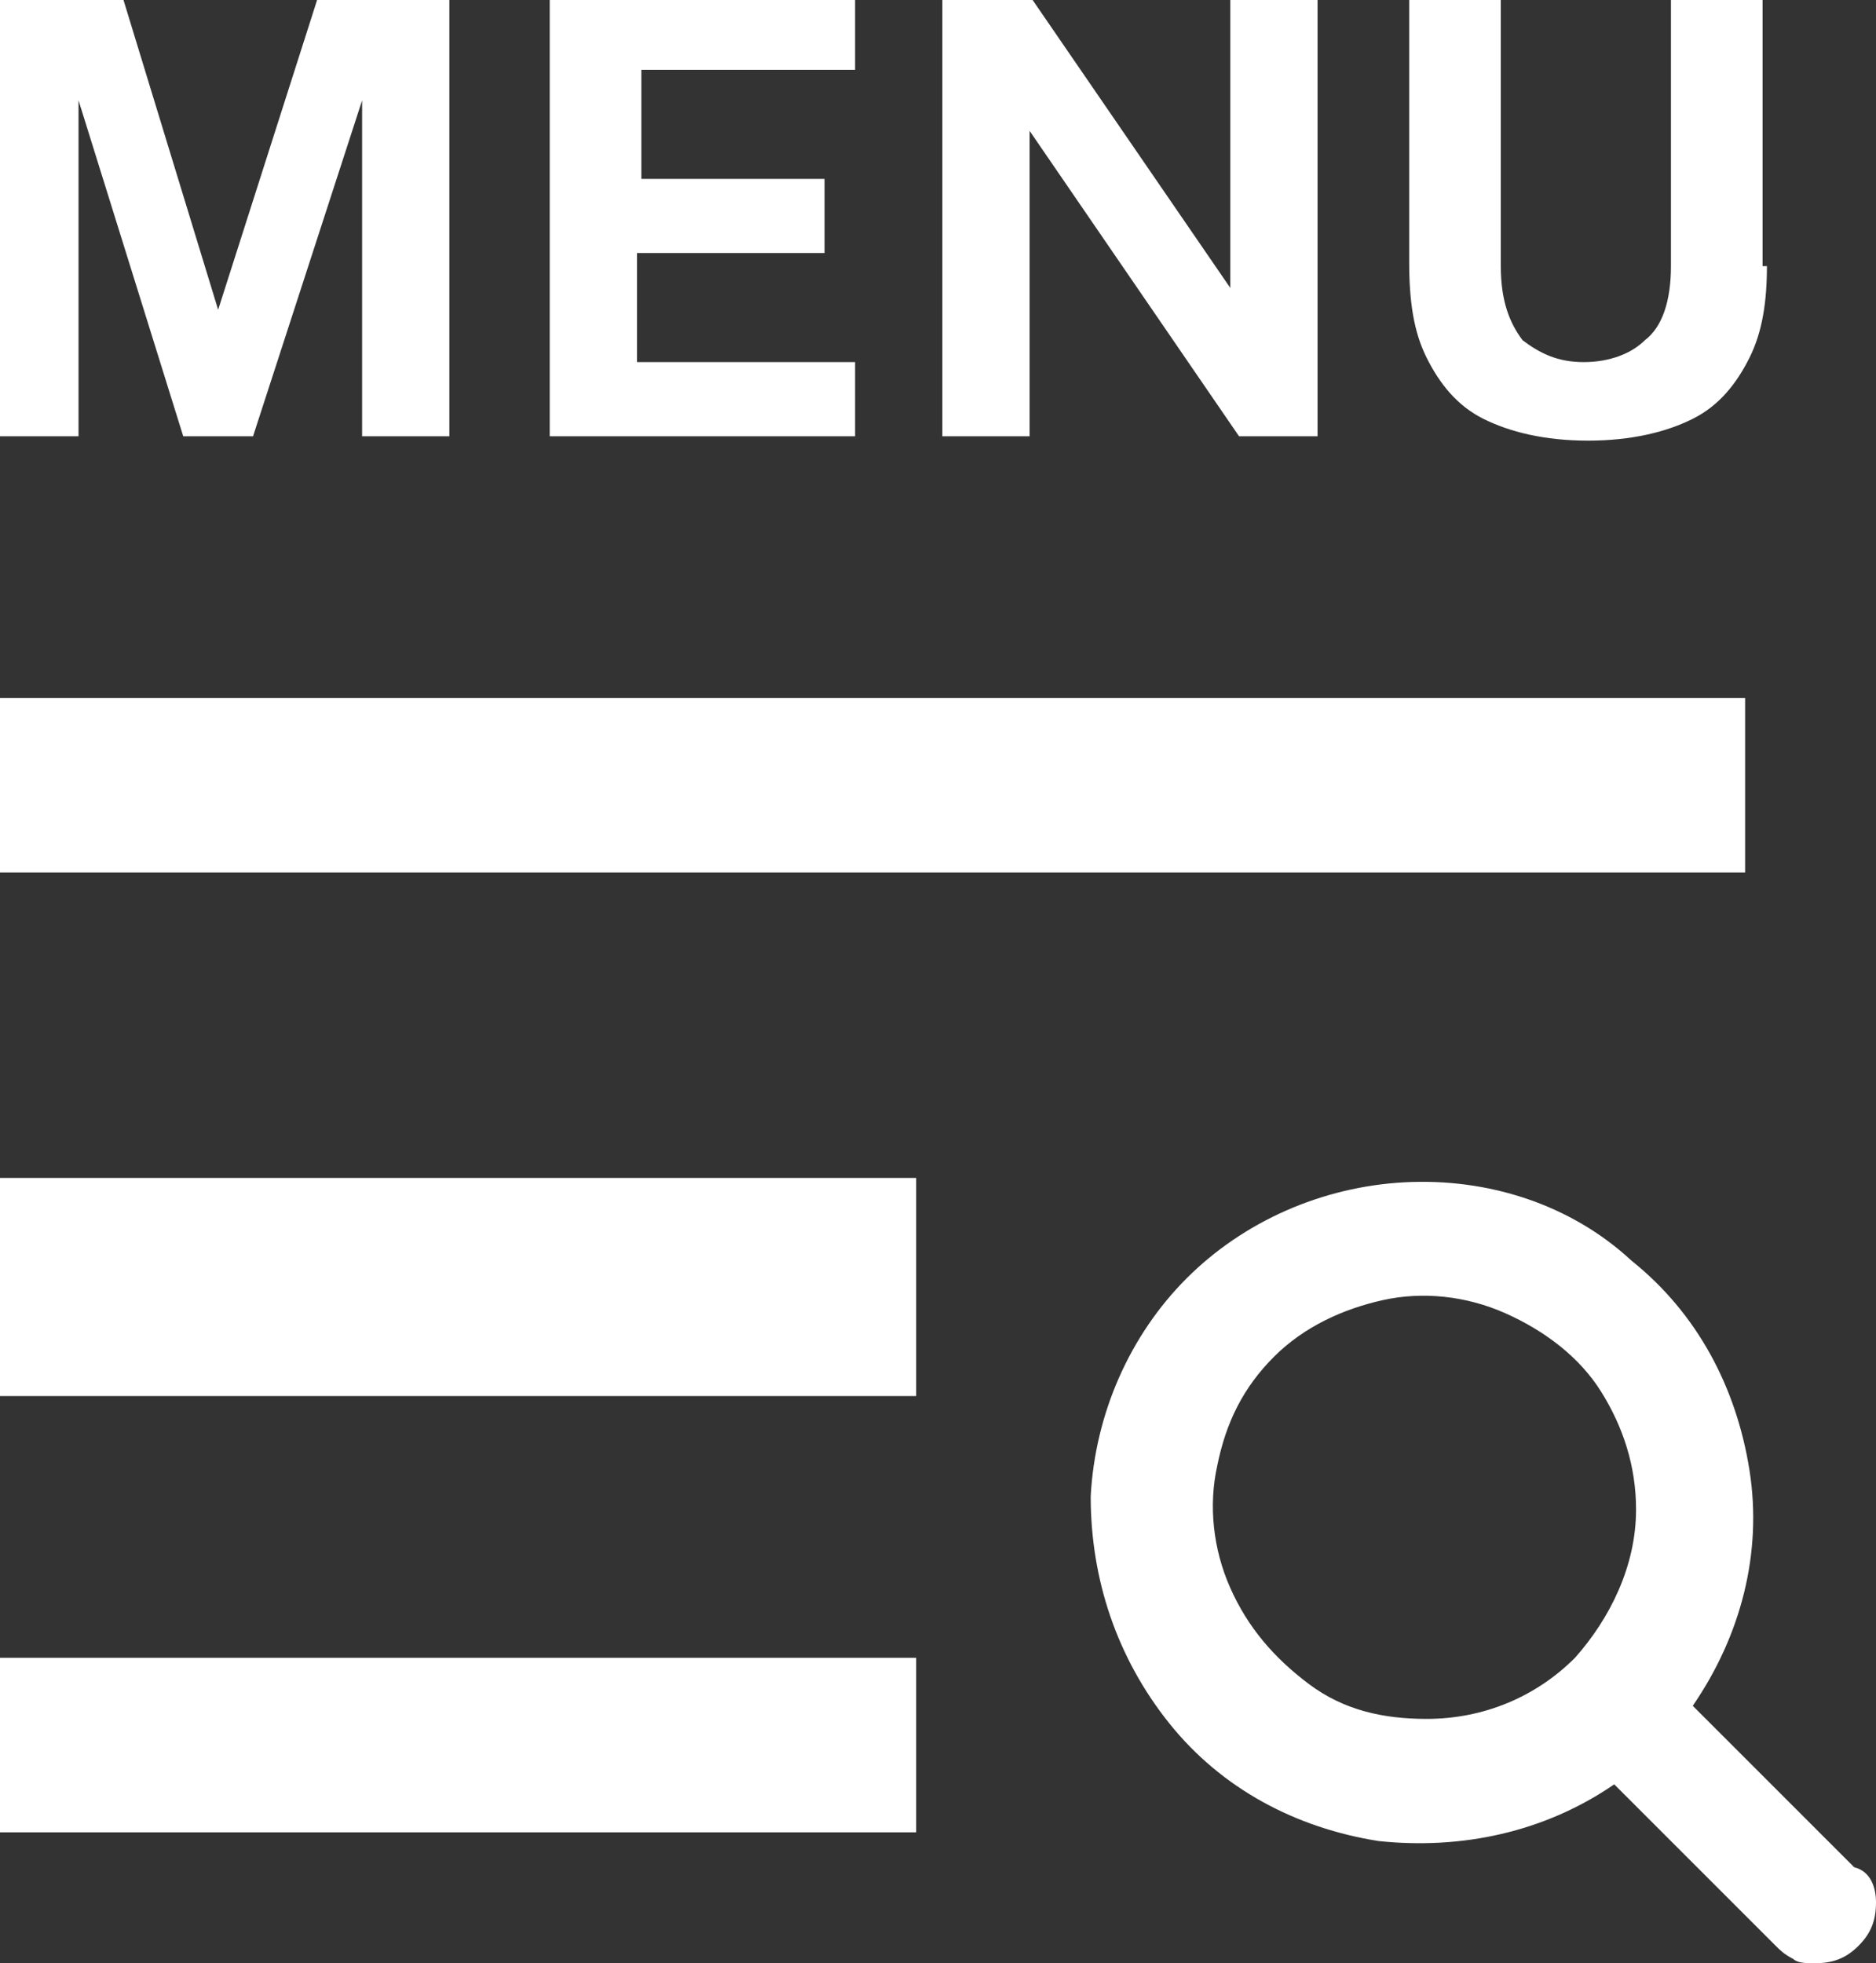 <?xml version="1.0" encoding="utf-8"?>
<!-- Generator: Adobe Illustrator 26.0.1, SVG Export Plug-In . SVG Version: 6.00 Build 0)  -->
<svg version="1.1" id="Слой_1" xmlns="http://www.w3.org/2000/svg" xmlns:xlink="http://www.w3.org/1999/xlink" x="0px" y="0px"
	 viewBox="0 0 43 45" style="enable-background:new 0 0 43 45;" xml:space="preserve">
<rect x="0" y="0" width="43" height="45" fill="#333333" stroke="none"/>
<style type="text/css">
	.st0{clip-path:url(#SVGID_00000006705103876680242280000007962242940473335196_);}
	.st1{fill:#FFFFFF;}
	.st2{fill-rule:evenodd;clip-rule:evenodd;fill:#FFFFFF;}
</style>
<g>
	<defs>
		<rect id="SVGID_1_" width="43" height="45"/>
	</defs>
	<clipPath id="SVGID_00000061462669255195656610000016211945244608282044_">
		<use xlink:href="#SVGID_1_"  style="overflow:visible;"/>
	</clipPath>
	<g style="clip-path:url(#SVGID_00000061462669255195656610000016211945244608282044_);">
		<path class="st1" d="M21,38H0v4h21V38z"/>
		<path class="st1" d="M21,27H0v5h21V27z"/>
		<path class="st1" d="M40,16H0v4h40V16z"/>
		<path class="st1" d="M-0.2,10V-0.1h3L5,7.1l2.3-7.2h3V10H8.3V2.3L5.8,10H4.2L1.8,2.3V10H-0.2z M12.6,10V-0.1h7l0,1.7h-4.9v2.5h4.2
			v1.7h-4.3v2.5l5,0V10H12.6z M28.2-0.1h2V10h-1.8l-4.8-7v7h-2V-0.1h2l4.6,6.7V-0.1z M40.5,6.1c0,0.8-0.1,1.5-0.4,2.1
			c-0.3,0.6-0.7,1.1-1.3,1.4c-0.6,0.3-1.4,0.5-2.4,0.5c-1,0-1.8-0.2-2.4-0.5c-0.6-0.3-1-0.8-1.3-1.4c-0.3-0.6-0.4-1.3-0.4-2.2v-6.2
			h2.1v6.3c0,0.8,0.2,1.3,0.5,1.7c0.4,0.3,0.8,0.5,1.4,0.5c0.6,0,1.1-0.2,1.4-0.5c0.4-0.3,0.6-0.9,0.6-1.7v-6.3h2.1V6.1z"/>
		<path class="st2" d="M37.5,34.6c0-1-0.3-1.9-0.8-2.7c-0.5-0.8-1.3-1.4-2.2-1.8c-0.9-0.4-1.9-0.5-2.8-0.3c-0.9,0.2-1.8,0.6-2.5,1.3
			c-0.7,0.7-1.1,1.5-1.3,2.5c-0.2,0.9-0.1,1.9,0.3,2.8c0.4,0.9,1,1.6,1.8,2.2s1.7,0.8,2.7,0.8c1.3,0,2.5-0.5,3.4-1.4
			C36.9,37.1,37.5,35.9,37.5,34.6z M43,43.6c0,0.4-0.1,0.7-0.4,1c-0.3,0.3-0.6,0.4-1,0.4c-0.2,0-0.4,0-0.5-0.1
			c-0.2-0.1-0.3-0.2-0.4-0.3l-3.7-3.7c-1.6,1.1-3.5,1.5-5.4,1.3c-1.9-0.3-3.6-1.2-4.8-2.7c-1.2-1.5-1.8-3.3-1.8-5.2
			c0.1-1.9,0.9-3.7,2.2-5c1.3-1.3,3.1-2.1,5-2.2c1.9-0.1,3.8,0.5,5.2,1.8c1.5,1.2,2.4,2.9,2.7,4.8c0.3,1.9-0.2,3.8-1.3,5.4l3.7,3.7
			C42.9,42.9,43,43.3,43,43.6z"/>
	</g>
</g>
</svg>
